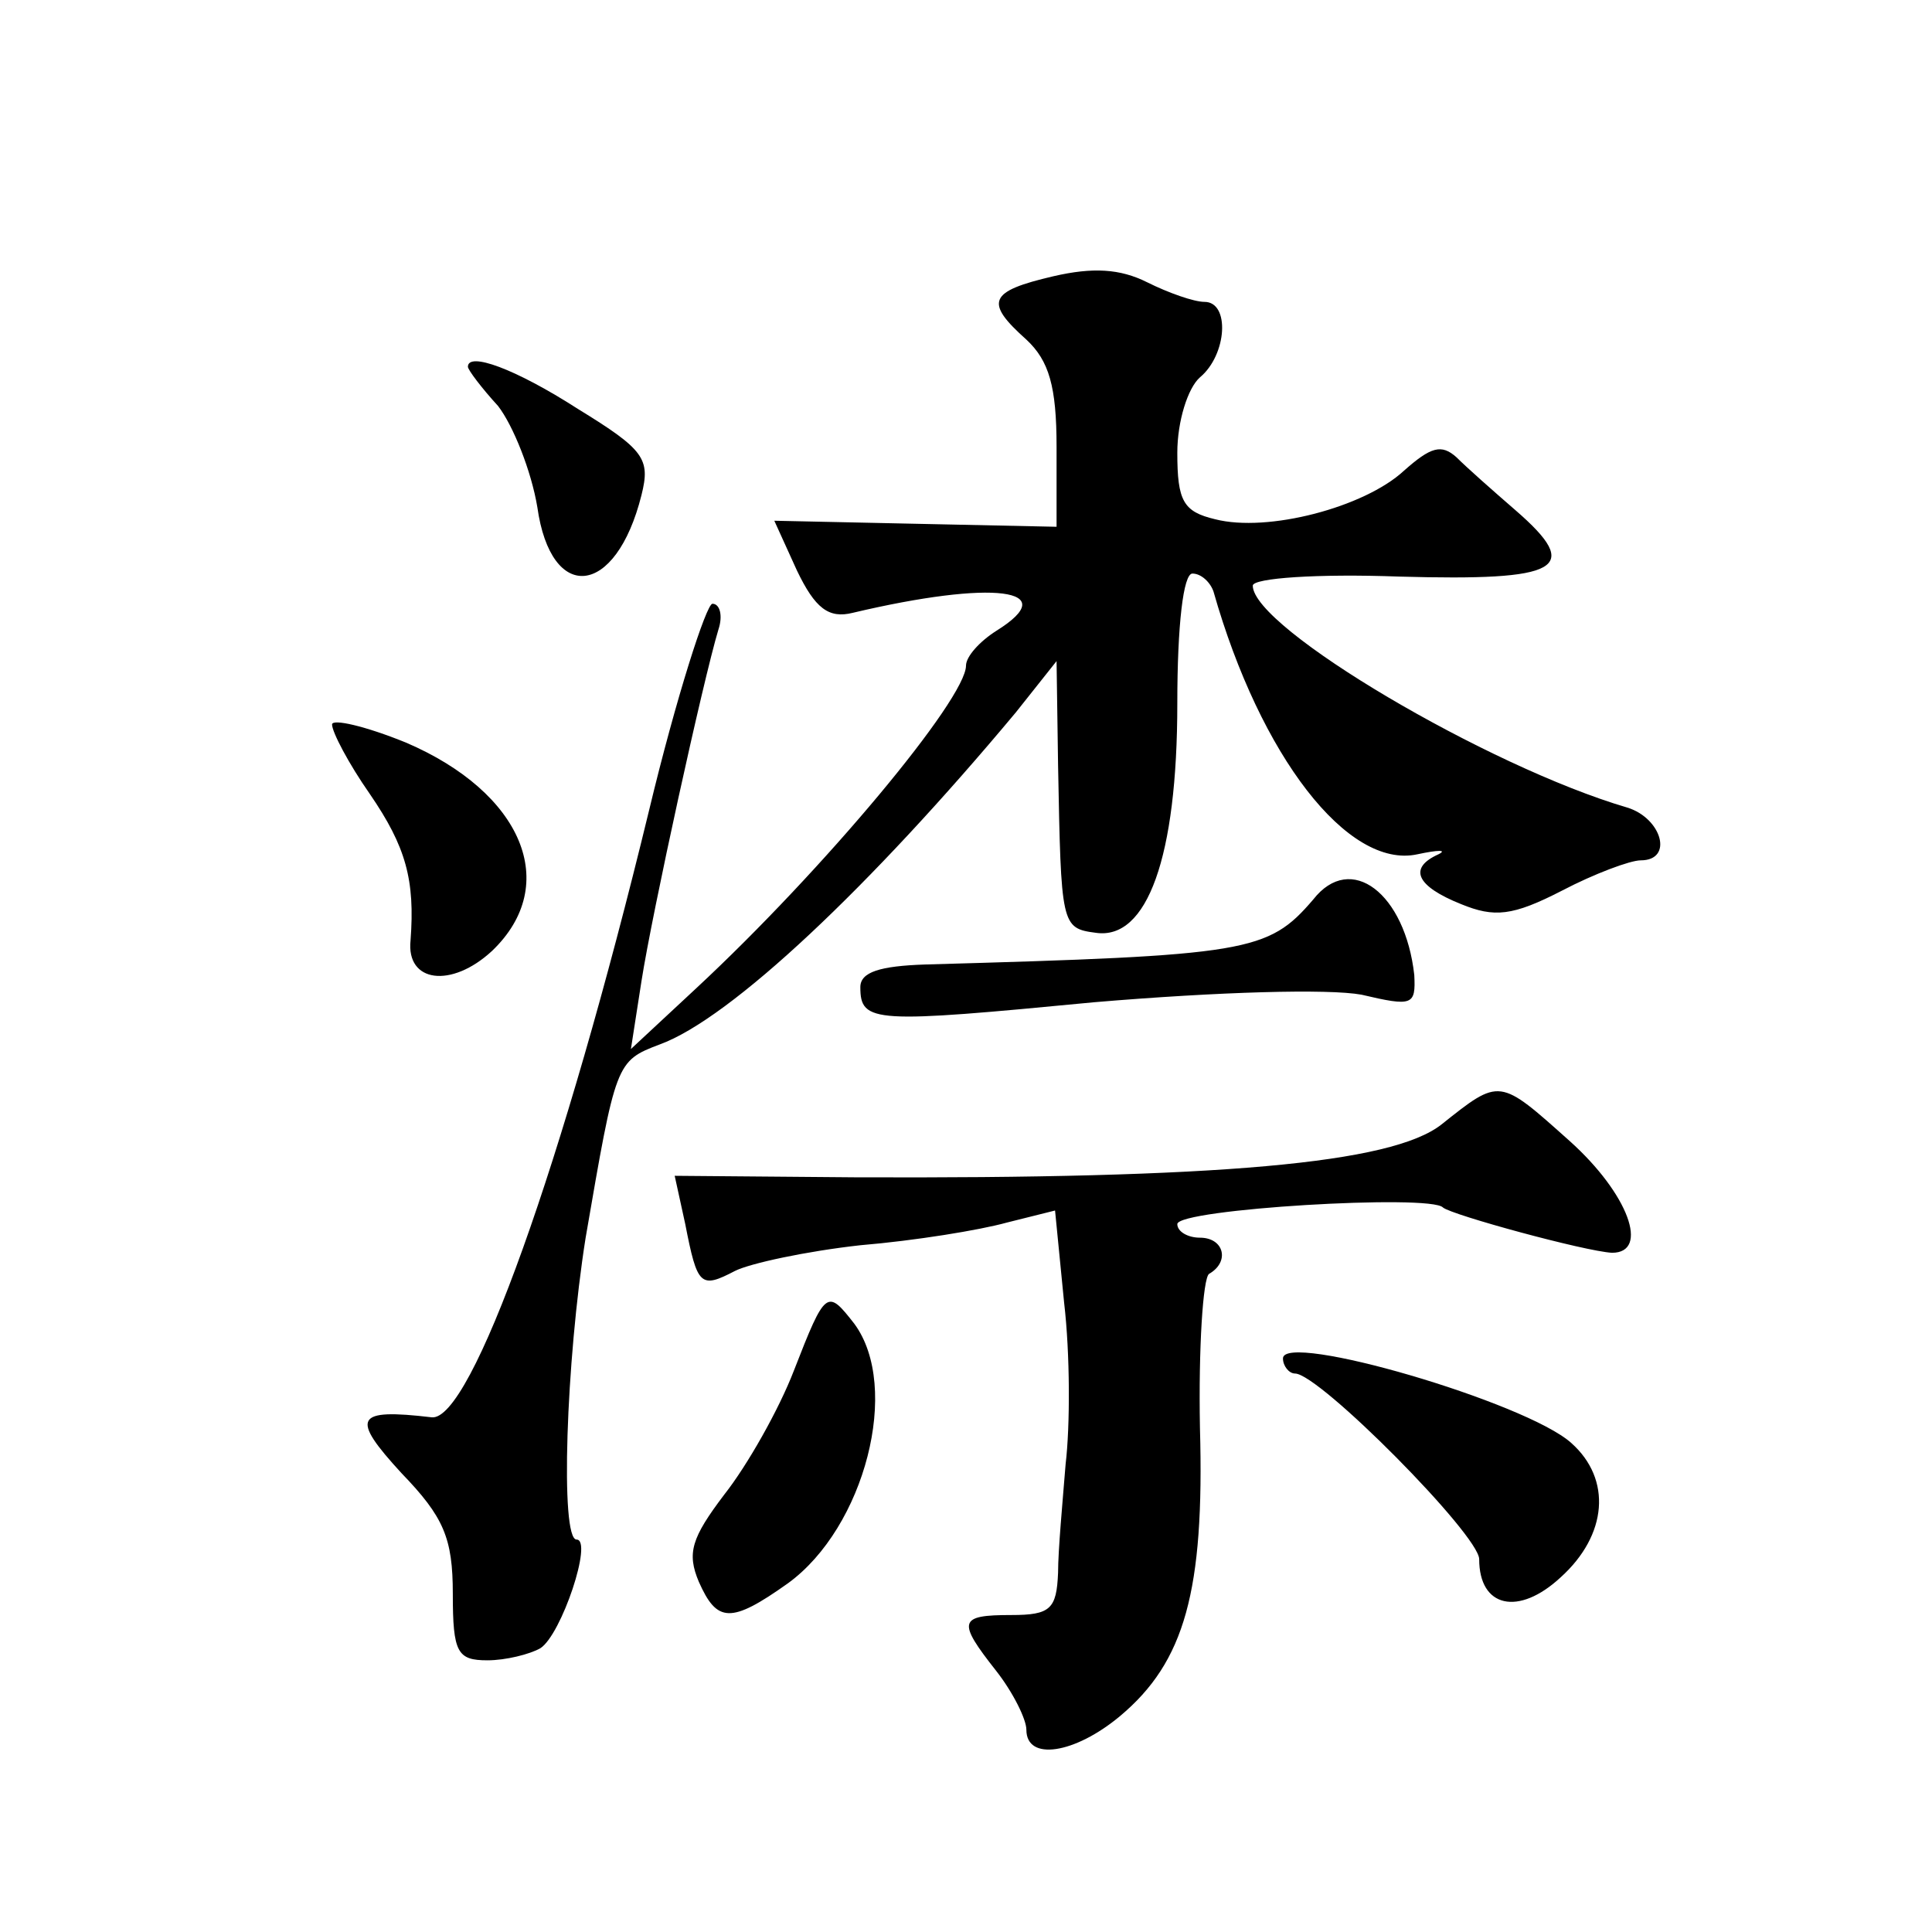 <?xml version="1.0" standalone="no"?>
<!DOCTYPE svg PUBLIC "-//W3C//DTD SVG 20010904//EN"
 "http://www.w3.org/TR/2001/REC-SVG-20010904/DTD/svg10.dtd">
<svg version="1.0" xmlns="http://www.w3.org/2000/svg"
 width="128pt" height="128pt" viewBox="0 0 128 128"
 preserveAspectRatio="xMidYMid meet">
<g transform="translate(0,128) scale(0.1,-0.1)"
fill="#0" stroke="none">
<path d="M698 1097 c-43 -10 -46 -17 -18 -42 15 -14 20 -31 20 -71 l0 -53 -94 2
-93 2 15 -33 c12 -25 21 -32 37 -28 93 22 140 16 95 -12 -11 -7 -20 -17 -20 -23
0 -22 -94 -135 -179 -214 l-43 -40 7 45 c7 45 41 200 51 233 3 9 1 17 -4 17 -4
0 -24 -62 -42 -137 -57 -235 -118 -405 -144 -402 -51 6 -54 0 -20 -37 28 -29 34
-43 34 -80 0 -39 3 -44 23 -44 12 0 28 4 35 8 14 9 35 72 24 72 -11 0 -7 118 6
200 20 116 20 117 49 128 47 17 140 105 236 220 l27 34 1 -69 c2 -106 2 -108 25
-111 34 -5 54 50 54 152 0 52 4 86 10 86 6 0 12 -6 14 -12 31 -109 89 -184 135
-174 14 3 20 3 14 0 -20 -9 -15 -21 15 -33 22 -9 34 -8 67 9 21 11 45 20 52 20
22 0 14 28 -9 35 -92 27 -248 119 -248 147 0 5 43 8 97 6 107 -3 122 5 77 44 -15
13 -32 28 -39 35 -10 9 -17 7 -35 -9 -26 -24 -90 -41 -125 -32 -21 5 -25 12 -25
44 0 21 7 43 15 50 18 15 20 50 3 50 -7 0 -24 6 -38 13 -18 9 -36 10 -62 4z M310
1037 c0 -2 9 -14 20 -26 10 -13 22 -43 26 -67 9 -64 52 -60 69 8 6 24 2 30 -42
57 -42 27 -73 38 -73 28z M220 800 c0 -5 11 -26 25 -46 24 -35 30 -57 27 -97 -3
-28 27 -32 54 -7 46 44 20 105 -57 138 -27 11 -49 16 -49 12z M870 684 c-30 -35
-43 -37 -257 -43 -30 -1 -43 -5 -43 -15 0 -24 9 -24 155 -10 83 7 155 9 177 5 34
-8 36 -7 35 13 -6 54 -42 82 -67 50z M955 535 c-33 -26 -148 -36 -389 -35 l-119
1 7 -32 c8 -41 10 -43 33 -31 10 5 47 13 83 17 36 3 79 10 97 15 l32 8 6 -61 c4
-34 4 -82 1 -107 -2 -25 -5 -57 -5 -72 -1 -24 -5 -28 -31 -28 -35 0 -36 -4 -10
-37 11 -14 20 -32 20 -39 0 -21 32 -16 62 9 43 36 56 83 53 191 -1 53 2 99 6 102
14 8 10 24 -6 24 -8 0 -15 4 -15 9 0 10 168 20 176 11 6 -5 94 -29 112 -30 25 0
11 39 -28 74 -47 42 -46 42 -85 11z M526 372 c-10 -26 -31 -63 -46 -82 -22 -29
-25 -39 -17 -58 12 -27 21 -28 59 -1 51 37 75 130 44 172 -18 23 -19 23 -40 -31z
M850 380 c0 -5 4 -10 8 -10 16 0 122 -107 122 -123 0 -32 26 -38 54 -12 31 28 34
65 7 89 -30 27 -191 74 -191 56z"/>
</g>
</svg>
